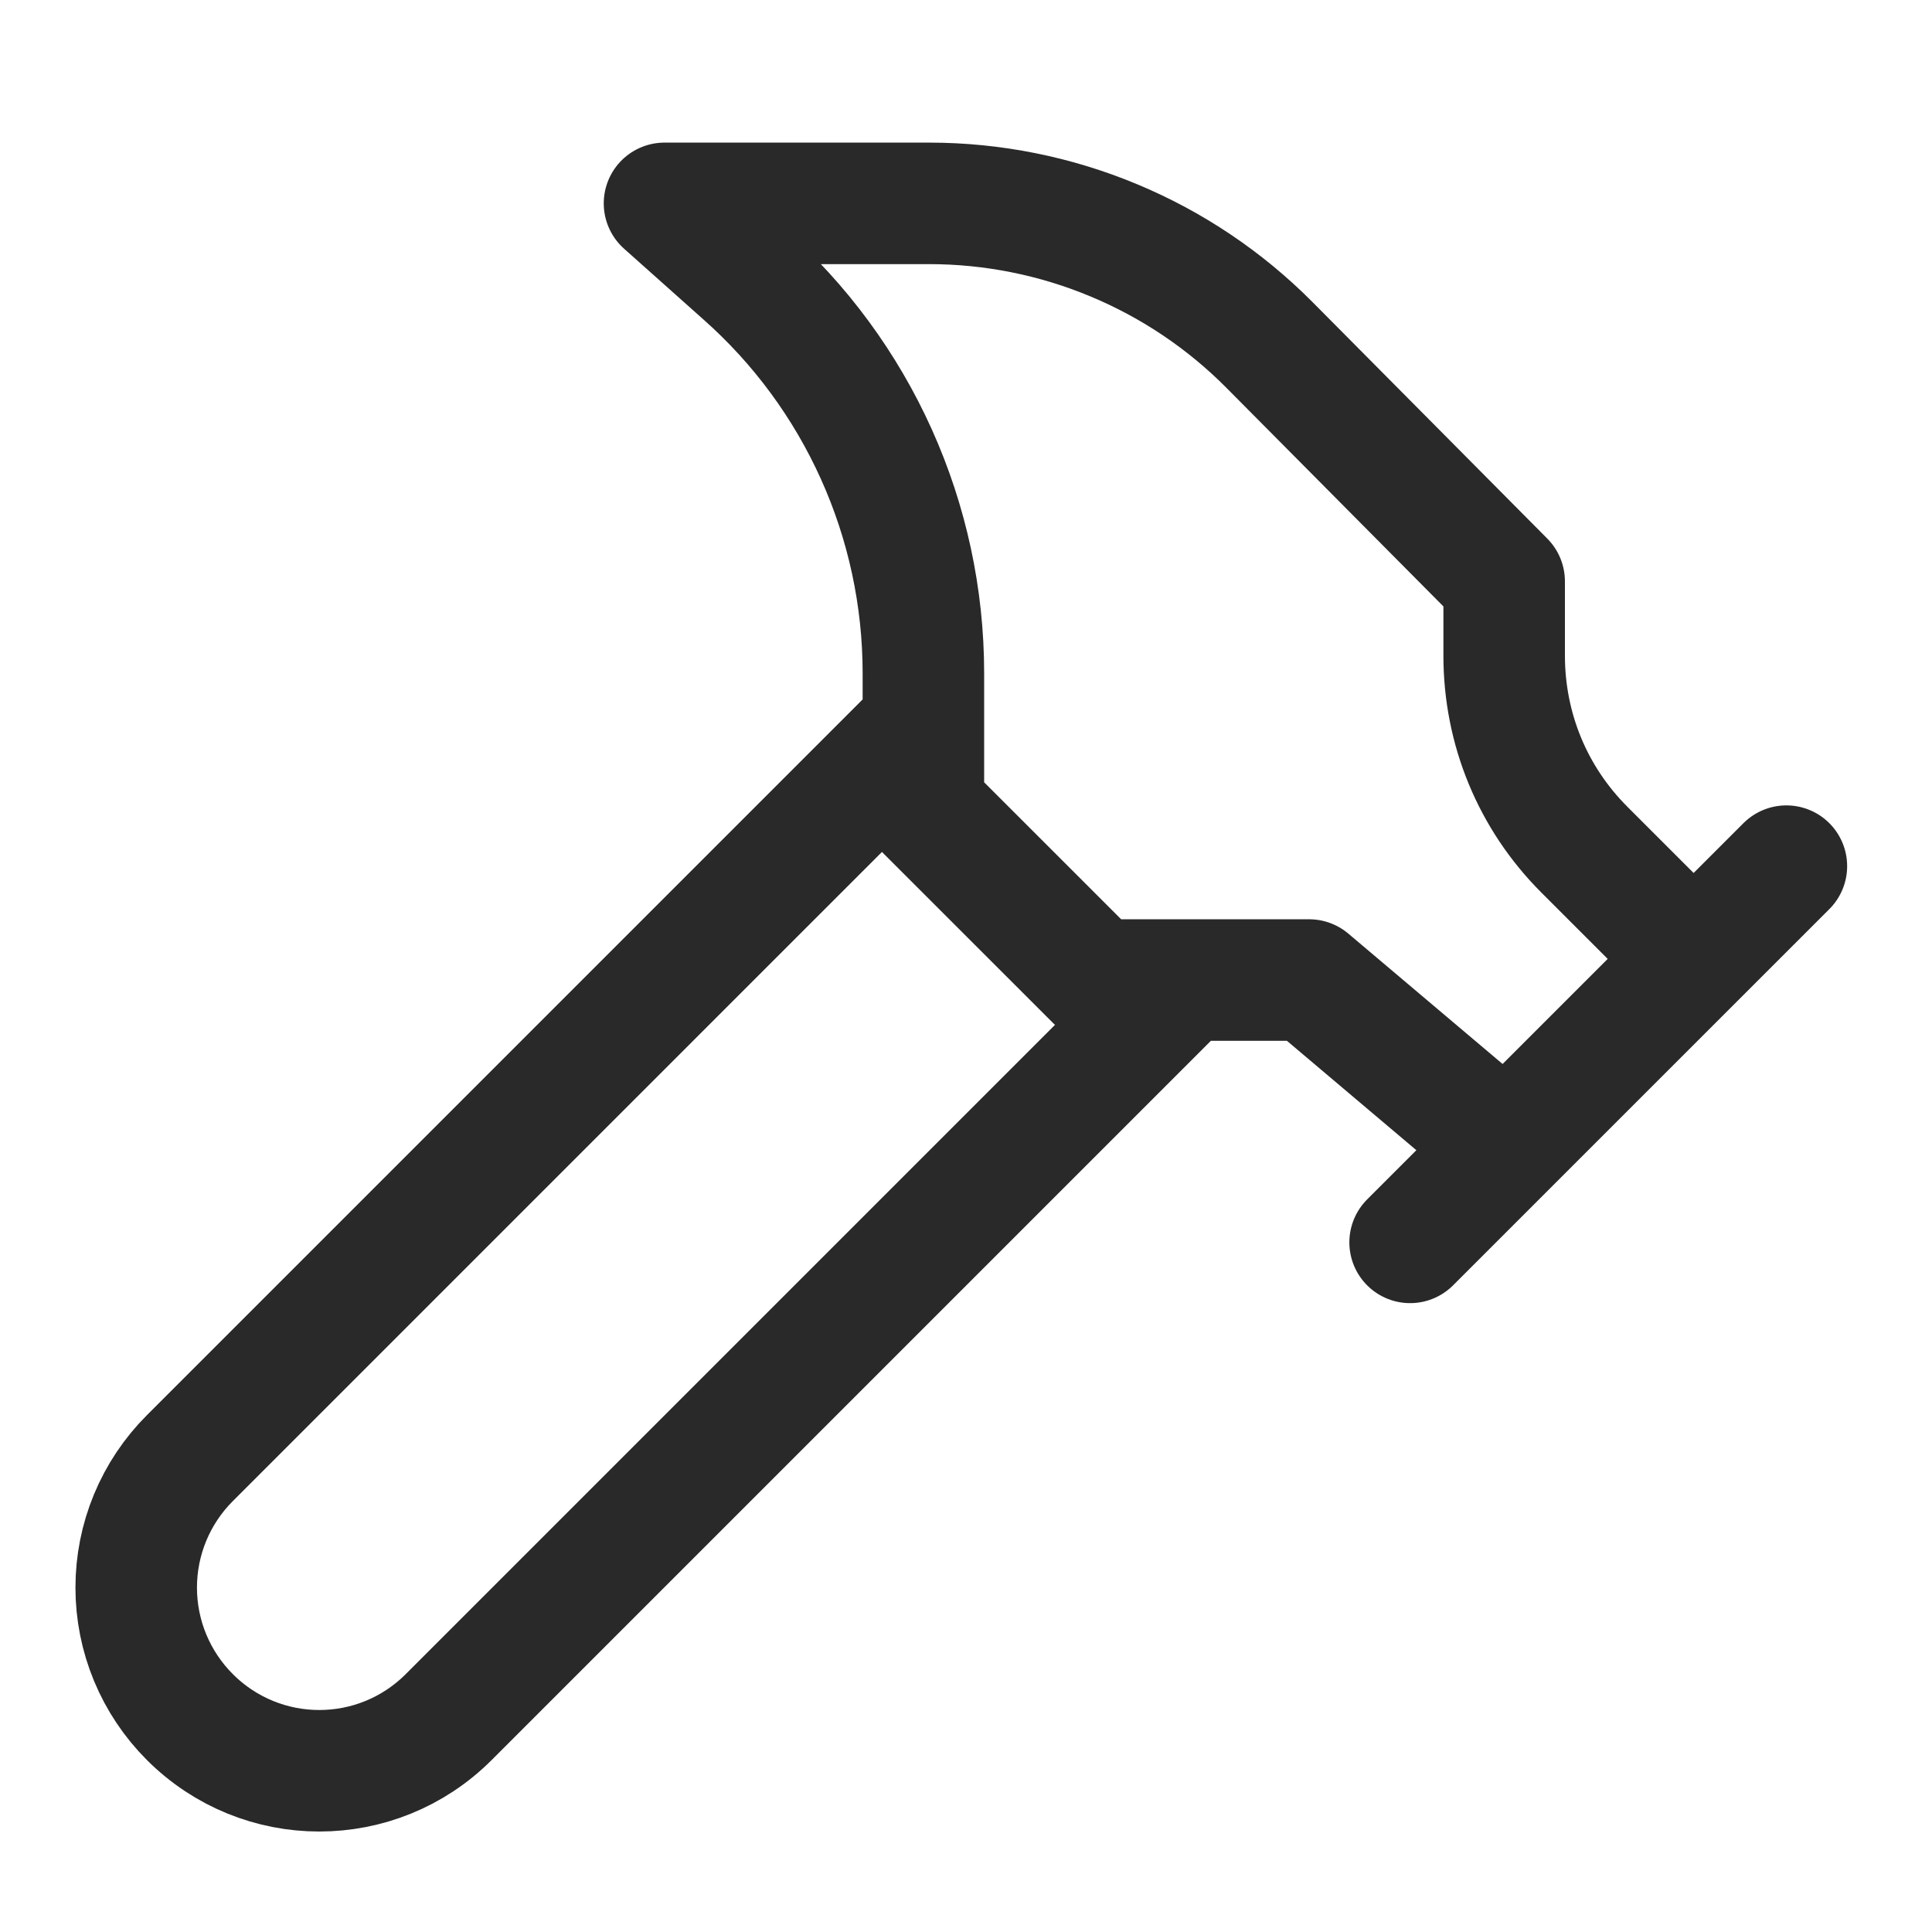 <svg width="38" height="38" viewBox="0 0 38 38" fill="none" xmlns="http://www.w3.org/2000/svg">
<path d="M23.254 19.344L8.826 33.772C7.417 35.181 5.143 35.181 3.734 33.772C3.4 33.438 3.134 33.041 2.953 32.604C2.772 32.167 2.679 31.699 2.679 31.226C2.679 30.753 2.772 30.285 2.953 29.848C3.134 29.411 3.4 29.014 3.734 28.68L18.162 14.252M27.735 24.436L35.136 17.036M33.286 18.835L31.164 16.713C30.145 15.695 29.585 14.337 29.585 12.894V11.435L24.968 6.784C24.092 5.902 23.05 5.202 21.902 4.725C20.755 4.247 19.524 4.001 18.281 4H13.07L14.631 5.392C15.741 6.375 16.629 7.583 17.237 8.934C17.846 10.286 18.161 11.751 18.162 13.234V15.882L21.557 19.276H25.749L29.585 22.518" stroke="#292929" stroke-width="2.39" stroke-linecap="round" stroke-linejoin="round"/>
</svg>
